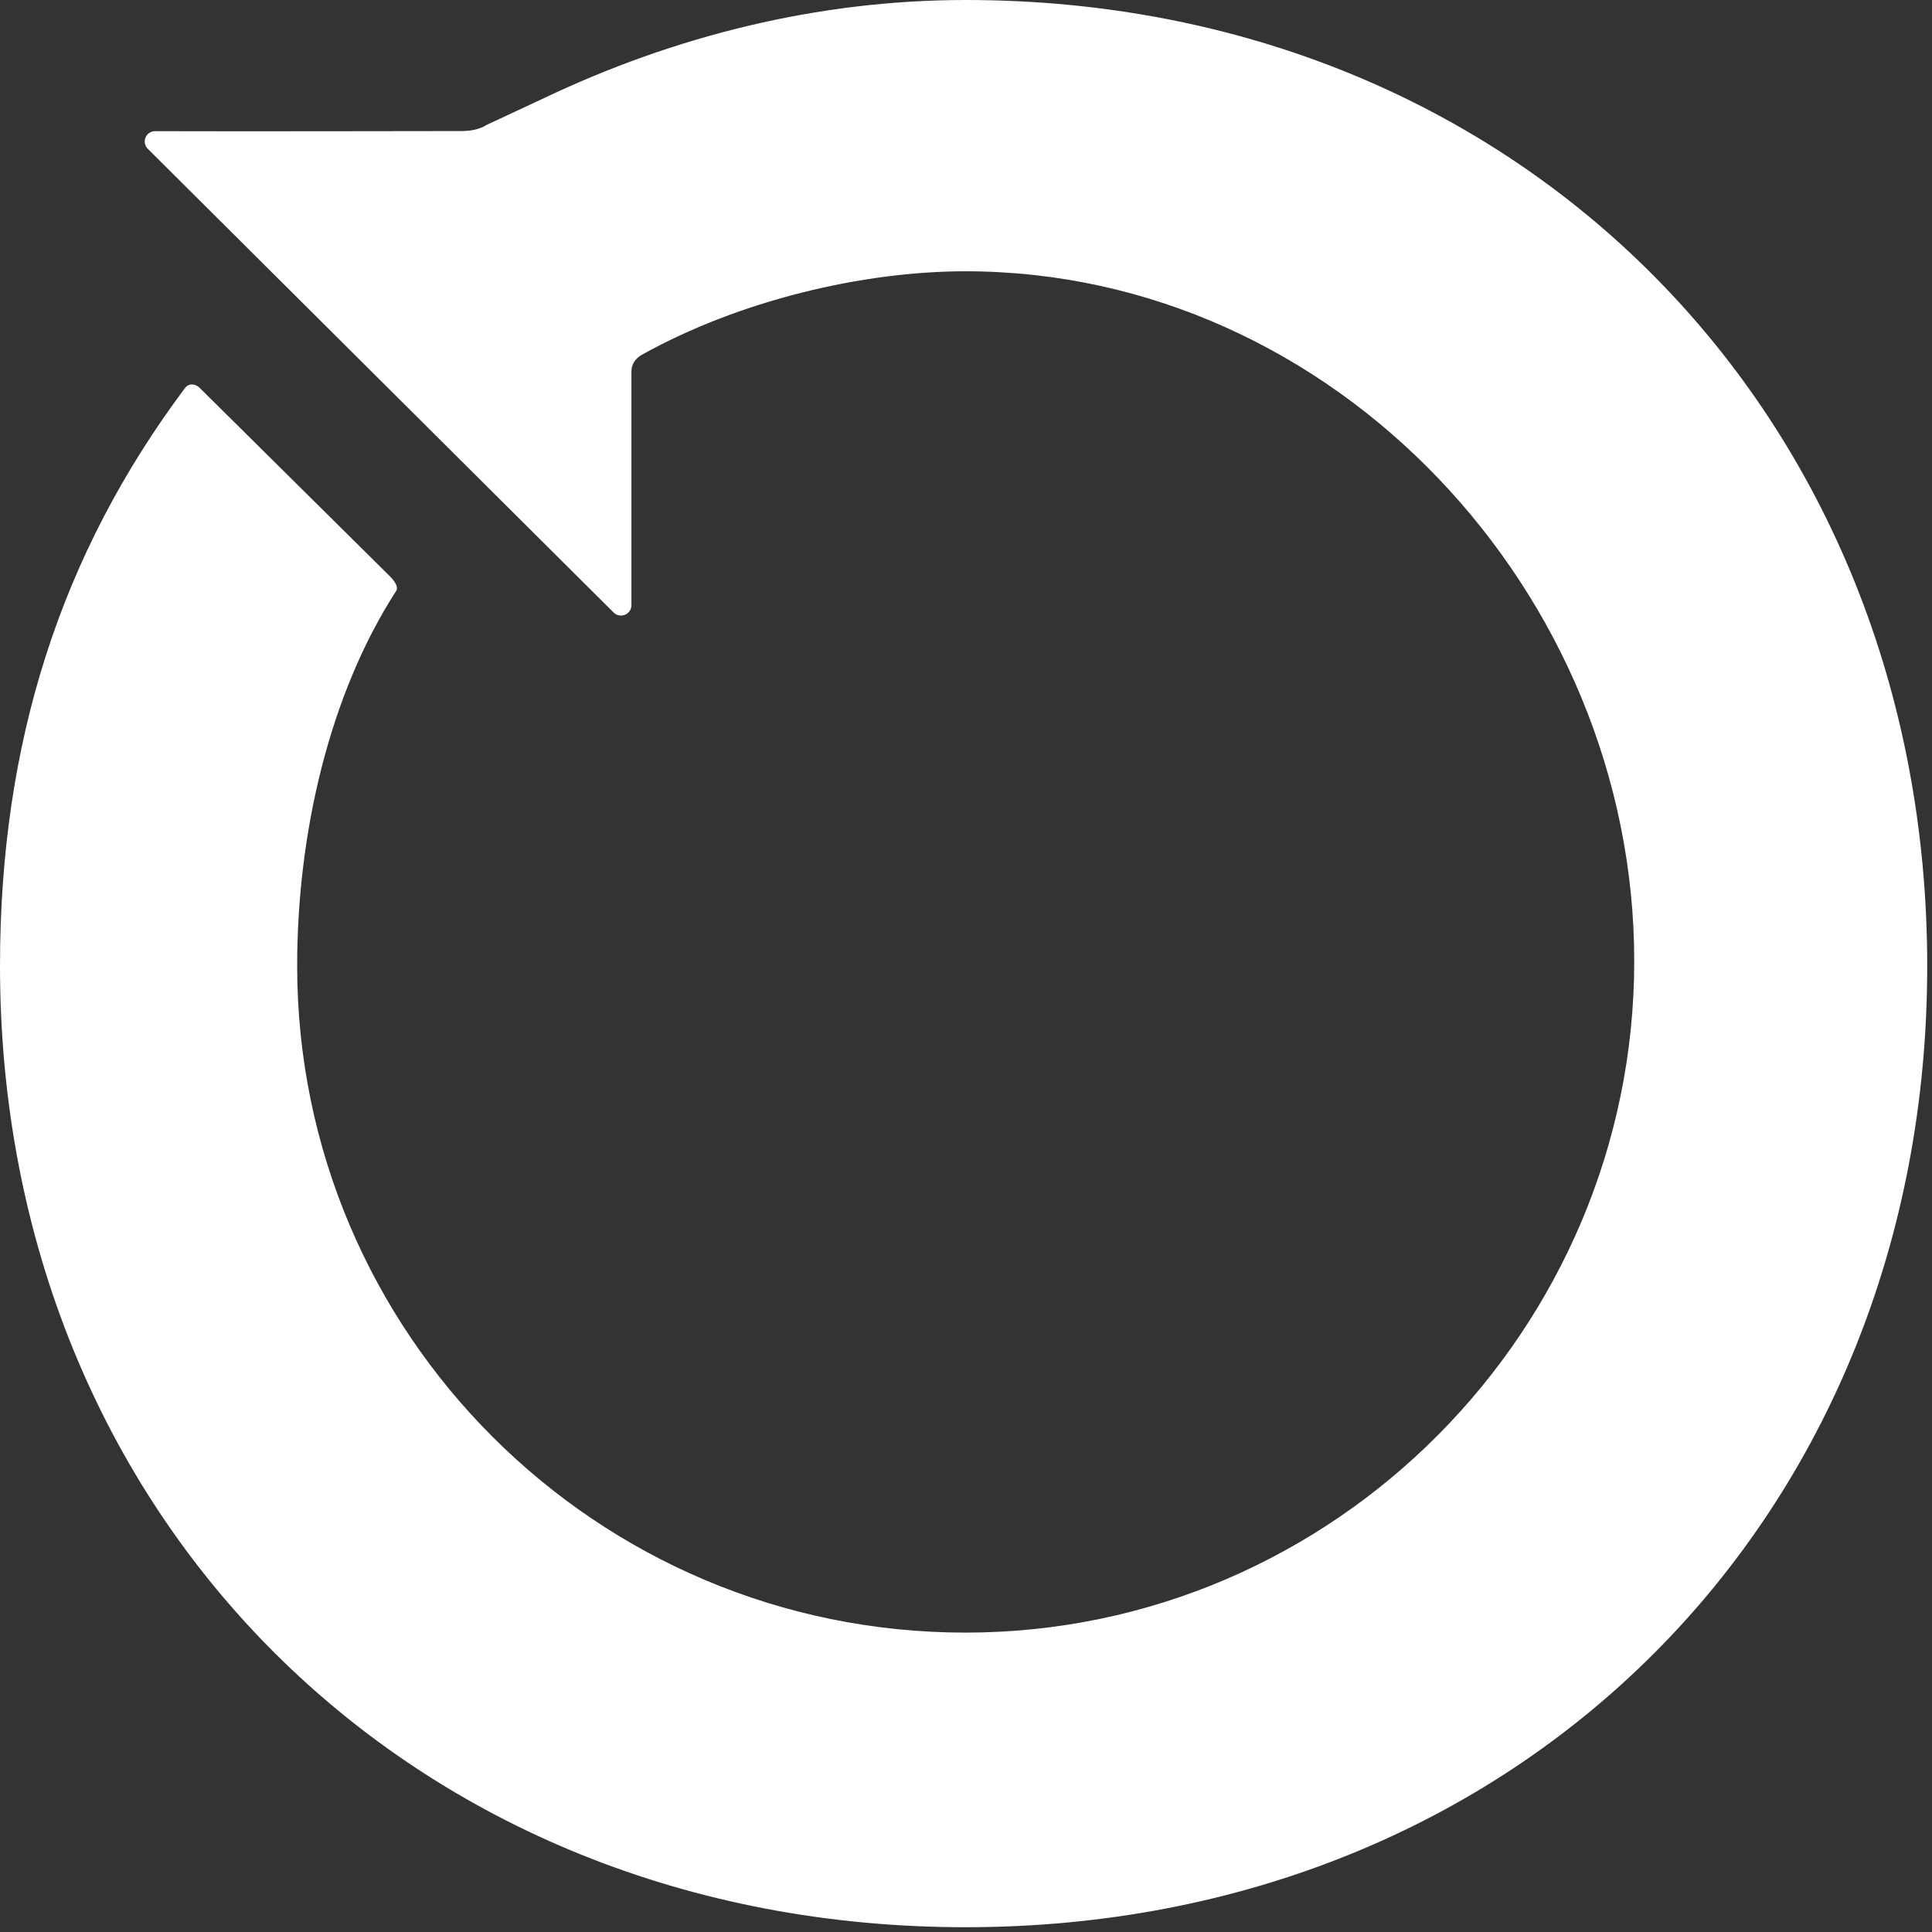 <svg width="340" height="340" viewBox="0 0 340 340" fill="none" xmlns="http://www.w3.org/2000/svg">
<rect x="0" y="0" width="340" height="340" fill="#333333" stroke="none"/>
<path d="M169.951 0C267.423 0 339.159 72.962 339.159 169.992C339.159 267.022 267.382 339.159 169.911 339.159C72.439 339.159 0 267.022 0 169.992C0 130.708 10.67 97.547 32.555 68.287C33.219 67.398 34.381 67.503 35.168 68.287L68.647 101.448C69.265 102.063 70.202 103.244 69.73 103.975C57.946 122.219 52.297 146.69 52.297 169.992C52.297 234.678 104.929 287.313 169.911 287.313C234.892 287.313 287.598 233.827 287.598 169.14C287.598 104.454 234.892 47.742 169.911 47.742C151.727 47.742 130.047 52.915 112.96 62.431C111.824 63.072 111.122 64.084 111.122 65.384V106.496C111.122 108.126 109.141 108.943 107.983 107.79L26.016 26.194C24.858 25.041 25.669 23.074 27.307 23.081C38.784 23.134 75.668 23.073 80.312 23.065L80.65 23.066C80.859 23.067 81.069 23.067 81.279 23.064C82.837 23.043 84.348 22.806 85.668 21.966L95.922 17.182C118.54 6.437 143.761 0 169.951 0Z" fill="white"/>
</svg>
